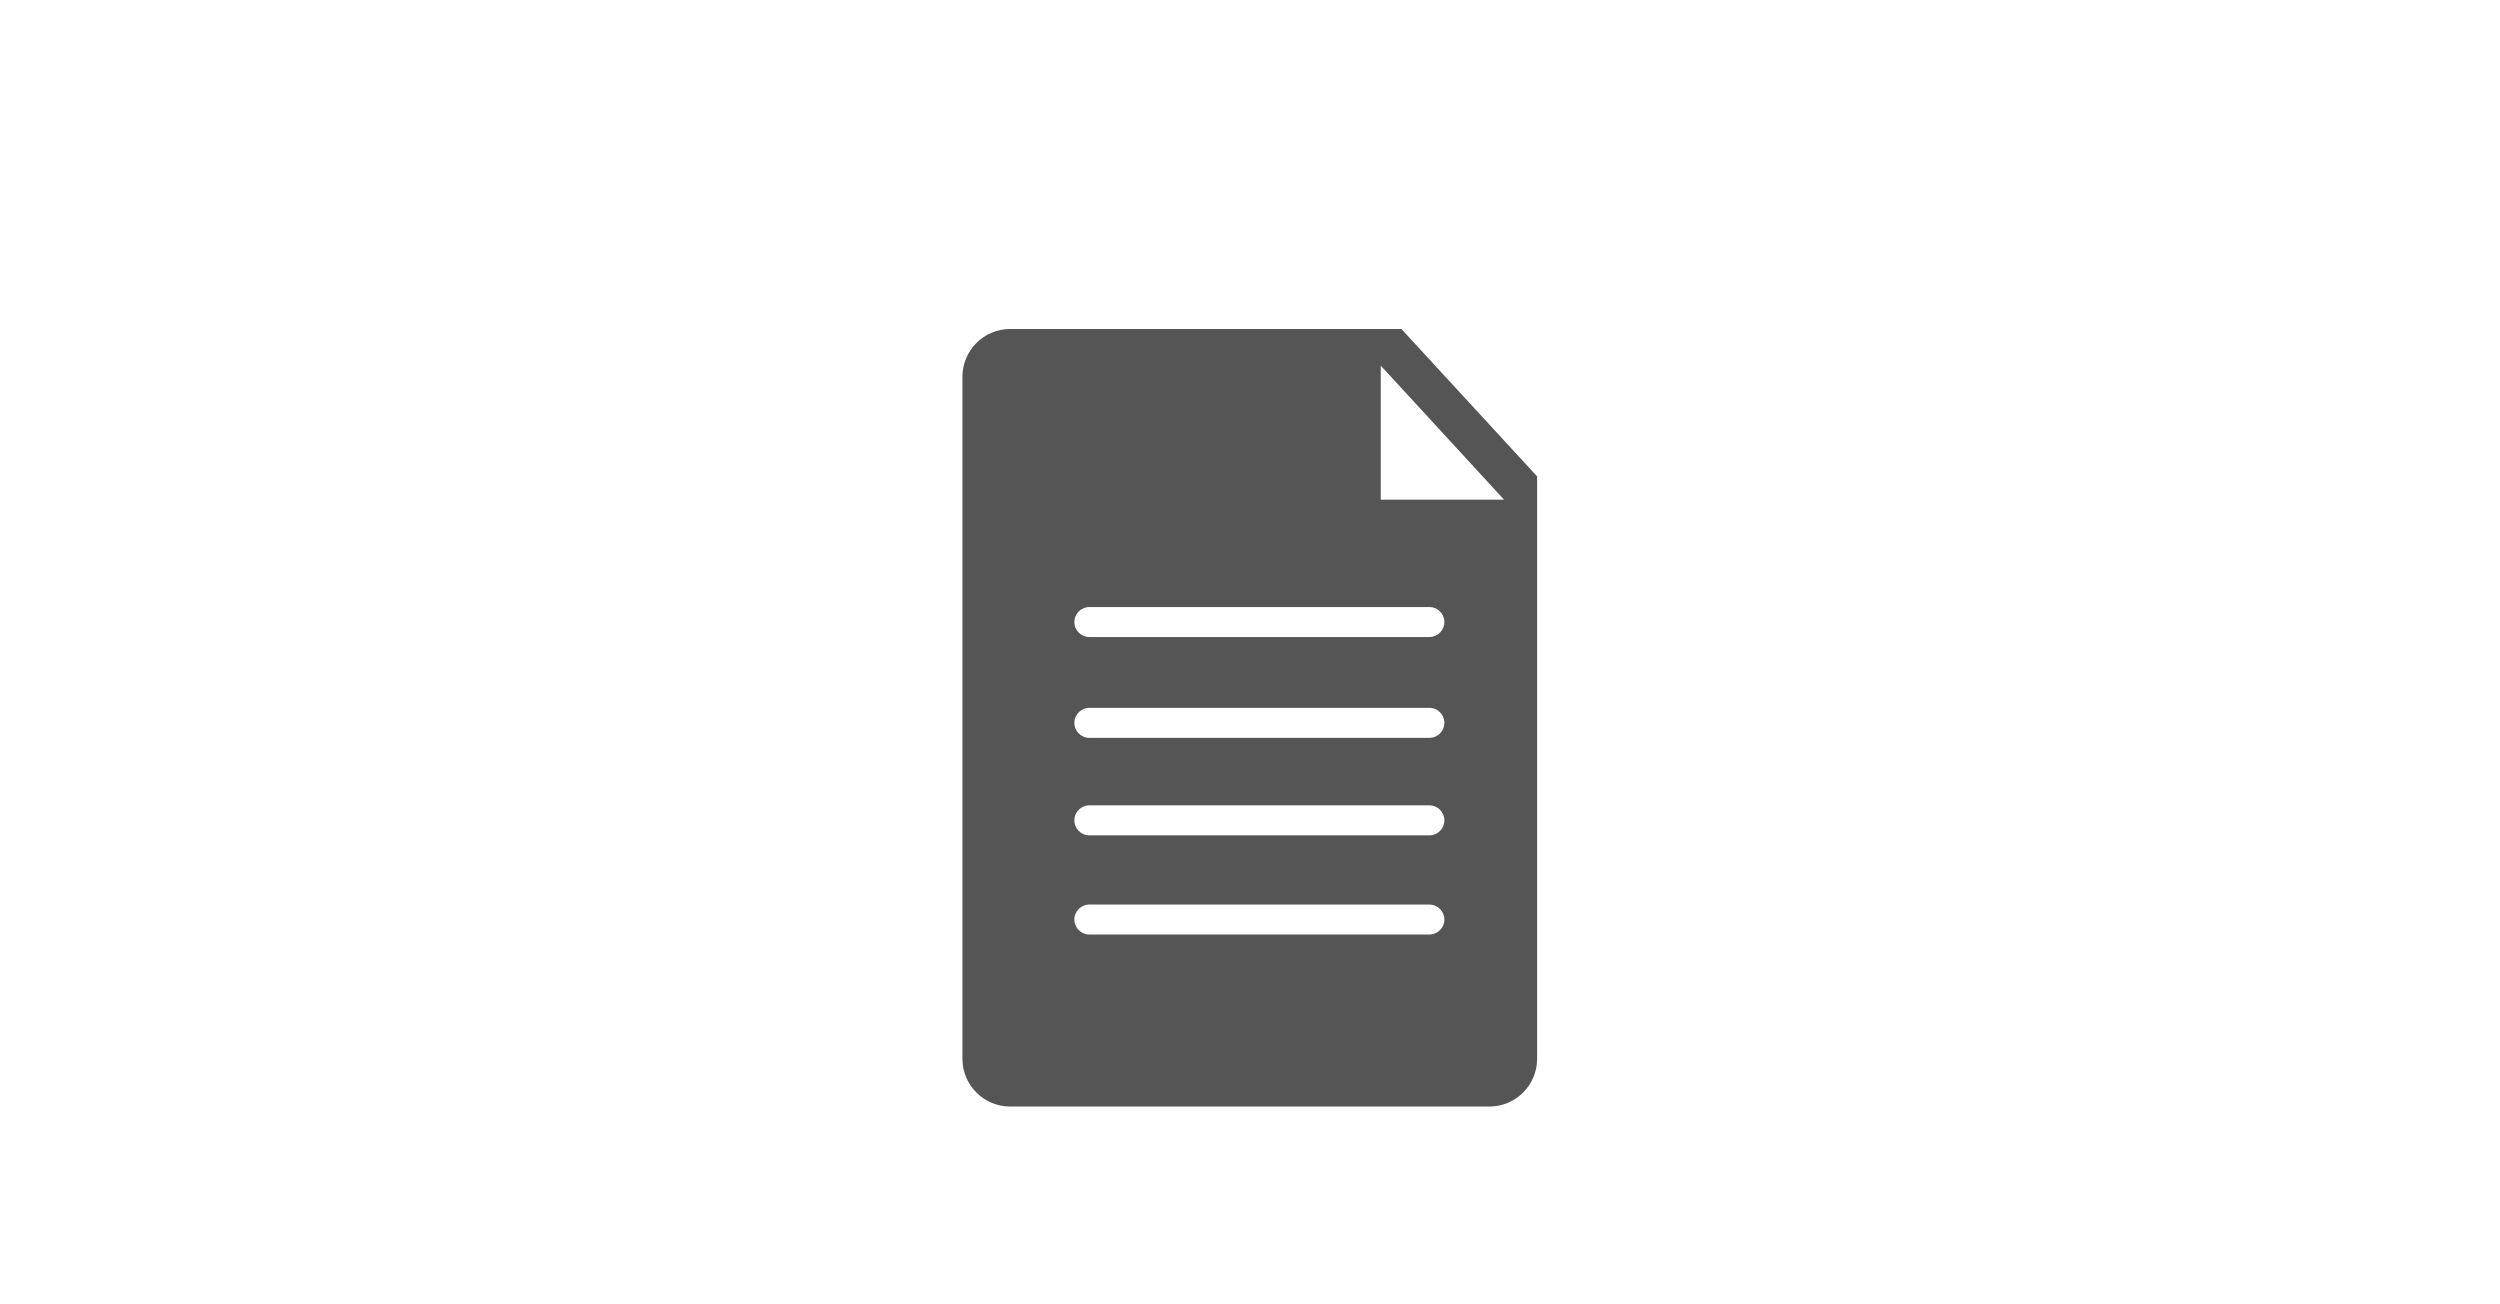 <?xml version="1.0" standalone="no"?>
<!-- Generator: Adobe Fireworks 10, Export SVG Extension by Aaron Beall (http://fireworks.abeall.com) . Version: 0.6.1  -->
<!DOCTYPE svg PUBLIC "-//W3C//DTD SVG 1.1//EN" "http://www.w3.org/Graphics/SVG/1.1/DTD/svg11.dtd">
<svg id="Untitled-Page%201" viewBox="0 0 140 73" style="background-color:#ffffff00" version="1.1"
	xmlns="http://www.w3.org/2000/svg" xmlns:xlink="http://www.w3.org/1999/xlink" xml:space="preserve"
	x="0px" y="0px" width="140px" height="73px"
>
	<g id="Layer%201">
		<path d="M 77.322 20.475 L 84.228 27.983 L 77.322 27.983 L 77.322 20.475 ZM 61.005 33.994 L 80.046 33.994 C 80.509 33.994 80.885 34.371 80.885 34.834 C 80.885 35.298 80.509 35.674 80.046 35.674 L 61.005 35.674 C 60.541 35.674 60.164 35.298 60.164 34.834 C 60.164 34.371 60.541 33.994 61.005 33.994 ZM 80.885 40.48 C 80.885 40.944 80.509 41.32 80.046 41.32 L 61.005 41.32 C 60.541 41.32 60.164 40.944 60.164 40.48 C 60.164 40.016 60.541 39.64 61.005 39.64 L 80.046 39.64 C 80.509 39.64 80.885 40.016 80.885 40.48 ZM 80.885 45.94 C 80.885 46.404 80.509 46.78 80.046 46.78 L 61.005 46.78 C 60.541 46.78 60.164 46.404 60.164 45.94 C 60.164 45.476 60.541 45.099 61.005 45.099 L 80.046 45.099 C 80.509 45.099 80.885 45.476 80.885 45.94 ZM 80.885 51.494 C 80.885 51.956 80.509 52.333 80.046 52.333 L 61.005 52.333 C 60.541 52.333 60.164 51.956 60.164 51.494 C 60.164 51.03 60.541 50.654 61.005 50.654 L 80.046 50.654 C 80.509 50.654 80.885 51.03 80.885 51.494 ZM 78.479 18.423 L 56.565 18.423 C 55.094 18.423 53.896 19.622 53.896 21.094 L 53.896 59.296 C 53.896 60.768 55.094 61.966 56.565 61.966 L 83.409 61.966 C 84.881 61.966 86.078 60.768 86.078 59.296 L 86.078 26.679 L 78.479 18.423 Z" fill="#555555"/>
	</g>
</svg>
